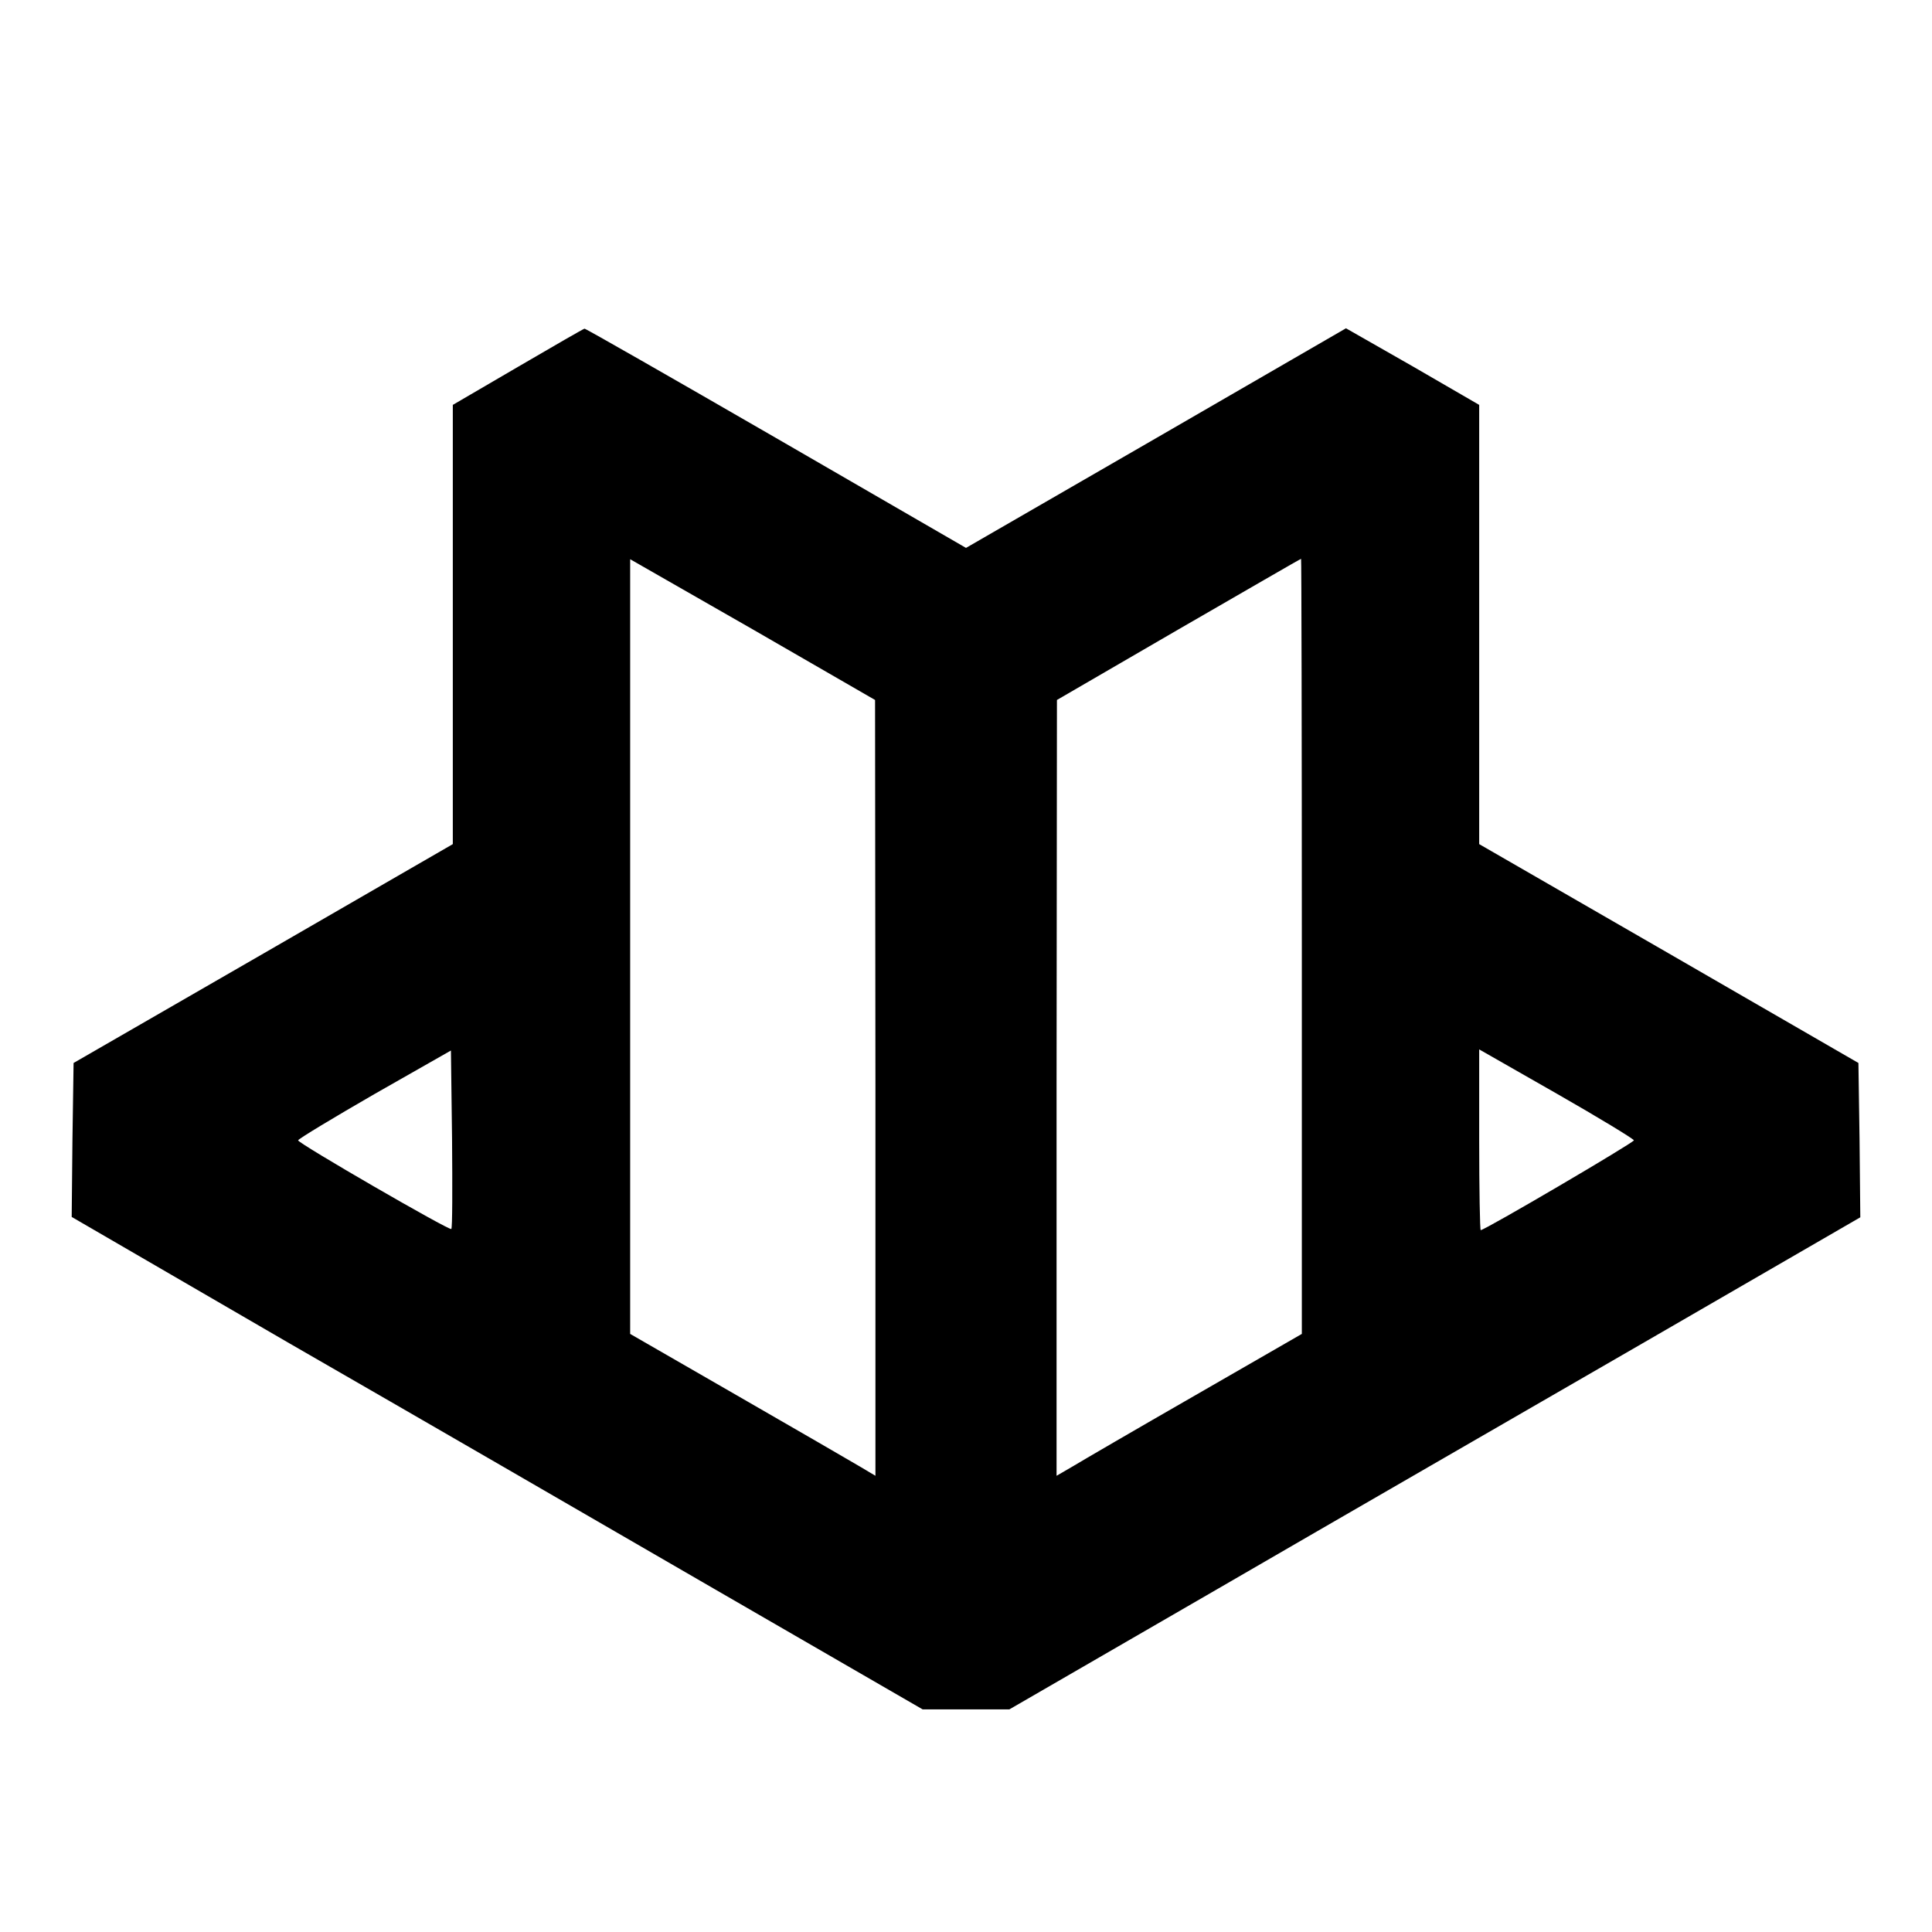 <?xml version="1.0" standalone="no"?>
<!DOCTYPE svg PUBLIC "-//W3C//DTD SVG 20010904//EN"
 "http://www.w3.org/TR/2001/REC-SVG-20010904/DTD/svg10.dtd">
<svg version="1.0" xmlns="http://www.w3.org/2000/svg"
 width="512pt" height="512pt" viewBox="0 0 512 512"
 preserveAspectRatio="xMidYMid meet">
<g transform="translate(0,512) scale(0.1,-0.1)"
fill="#000000" stroke="none">
<path d="M1373 4148 l-173 -101 0 -582 0 -582 -502 -290 -503 -290 -3 -204 -2
-204 577 -335 c318 -183 826 -477 1128 -652 l550 -318 115 0 115 0 555 321
c305 177 813 470 1128 652 l572 331 -2 205 -3 204 -502 290 -503 290 0 582 0
582 -176 102 -177 101 -503 -291 -504 -291 -503 291 c-277 160 -506 291 -508
290 -2 0 -82 -46 -176 -101z m947 -1911 l0 -1028 -42 25 c-24 14 -170 99 -325
188 l-283 163 0 1027 0 1026 325 -186 324 -187 1 -1028z m1130 376 l0 -1028
-283 -163 c-155 -89 -301 -174 -324 -188 l-43 -25 0 1028 1 1028 322 187 c177
102 323 187 325 187 1 1 2 -461 2 -1026z m-2254 -750 c-5 -5 -406 227 -406
235 1 4 92 59 203 123 l202 115 3 -234 c1 -129 1 -237 -2 -239z m3134 235 c0
-6 -395 -238 -406 -238 -2 0 -4 108 -4 239 l0 240 205 -117 c112 -64 204 -120
205 -124z"/>
</g>
</svg>
